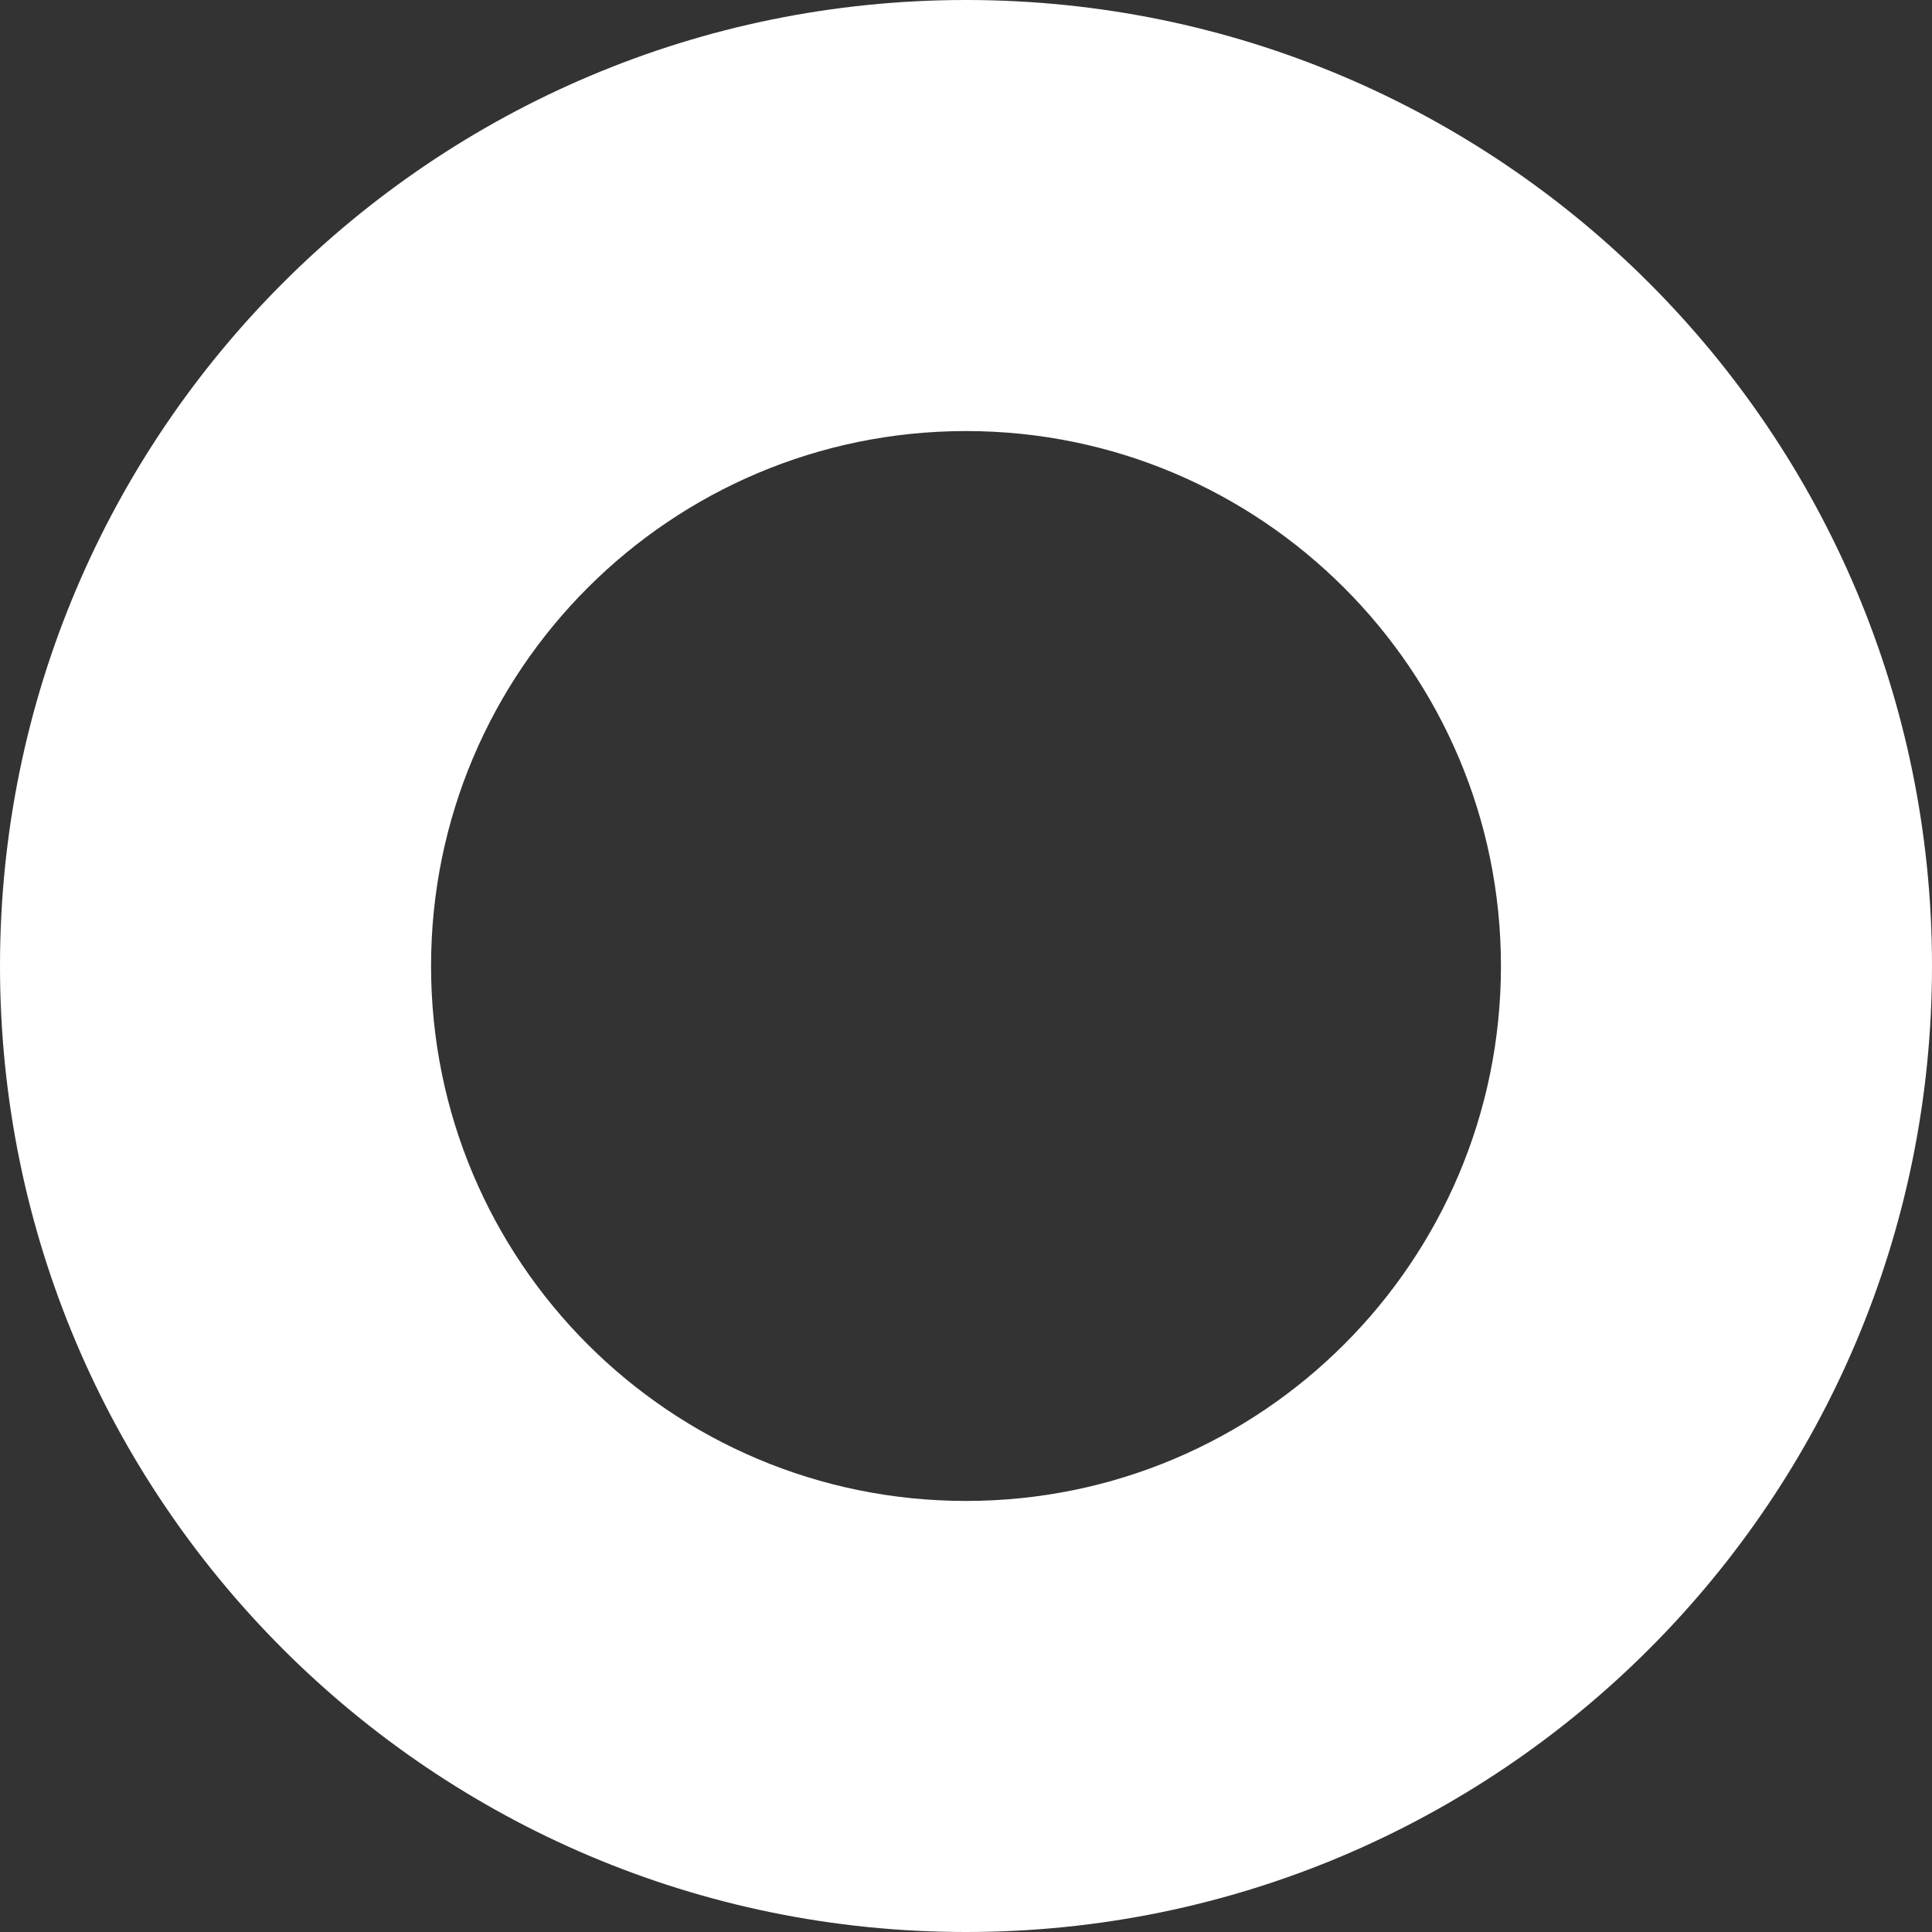 <svg xmlns="http://www.w3.org/2000/svg" xmlns:xlink="http://www.w3.org/1999/xlink" id="Laag_1" x="0px" y="0px" viewBox="0 0 411 411" style="enable-background:new 0 0 411 411;" xml:space="preserve"><rect x="0" y="0" width="411" height="411" fill="#333333" stroke="none"/><style type="text/css">	.st0{clip-path:url(#SVGID_00000001635013877381305590000004263641085062075815_);}	.st1{fill:#FFFFFF;}</style><g>	<defs>		<rect id="SVGID_1_" width="411" height="411"></rect>	</defs>	<clipPath id="SVGID_00000121980499575235151990000017708797098321416621_">		<use xlink:href="#SVGID_1_" style="overflow:visible;"></use>	</clipPath>	<g id="Group_29" style="clip-path:url(#SVGID_00000121980499575235151990000017708797098321416621_);">		<path id="Path_22" class="st1" d="M411,205.5C411,92,319,0,205.5,0S0,92,0,205.5S92,411,205.5,411S411,319,411,205.5 M91.7,205.5    c0-62.9,51-113.8,113.8-113.8s113.8,51,113.8,113.8c0,62.9-51,113.8-113.8,113.8c0,0,0,0,0,0C142.6,319.3,91.7,268.4,91.7,205.5    C91.7,205.5,91.7,205.5,91.7,205.5"></path>	</g></g></svg>